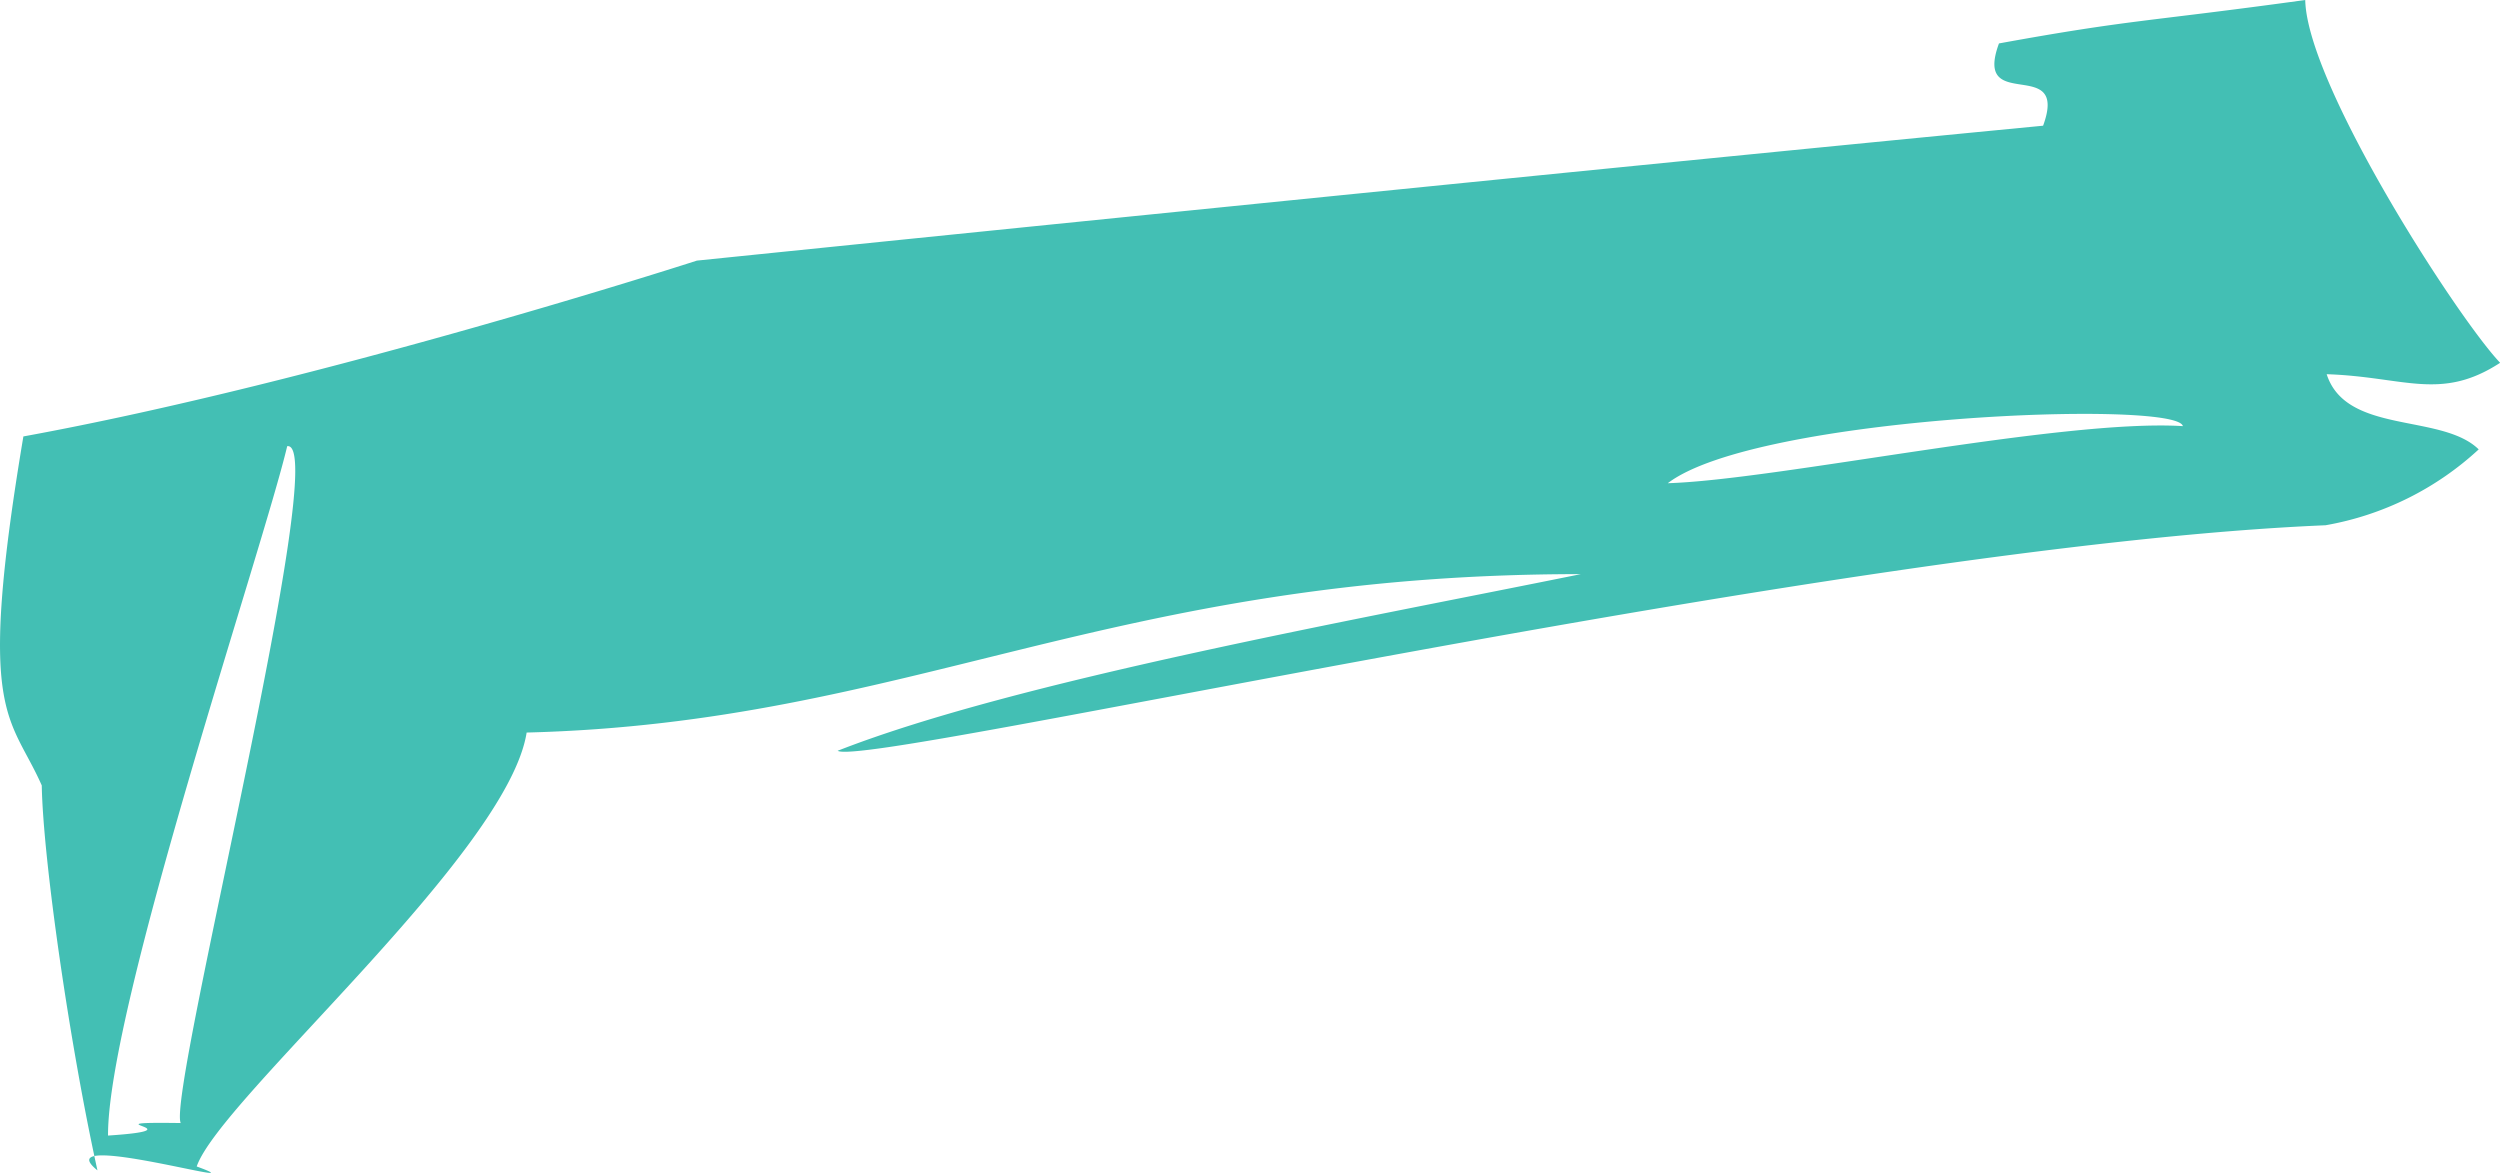 <svg xmlns="http://www.w3.org/2000/svg" viewBox="0 0 179.58 84.25"><defs><style>.cls-1{fill:#43bfb4;}</style></defs><g id="Layer_2" data-name="Layer 2"><g id="Layer_1-2" data-name="Layer 1"><path class="cls-1" d="M50.06,18.72s60.5-6.2,96.7-9.69c1.88-5.13-5.06-.78-3.17-5.91,9.62-1.75,10.46-1.53,22-3.12.12,6.11,11,22.92,14,26.06-4.27,2.78-6.89,1-12.46.82,1.4,4.35,8.25,2.79,10.92,5.4a21.72,21.72,0,0,1-11,5.45C131.78,39.21,62.19,55.19,60.17,53.93c12.74-5,37.2-9.4,53.39-12.69-33.93,0-48.24,10.68-75.73,11.38C36.46,61.33,15.76,79,14.13,83.79,19.26,85.67,3.19,81,7,84.07,5,75,3.09,61.7,3,56.42.73,51.29-1.72,51.6,1.68,31.35,23.11,27.44,50.06,18.72,50.06,18.72ZM20.63,32.05C18.89,39.4,7.71,72.39,7.76,81.57c6.92-.46-2-1,5.22-.9C12,78.51,23.93,31.56,20.63,32.05Zm99.17,2.66c7.77-.23,28.34-4.64,37-4.1C156.39,28.69,126.16,29.85,119.8,34.71Z"/></g></g></svg>